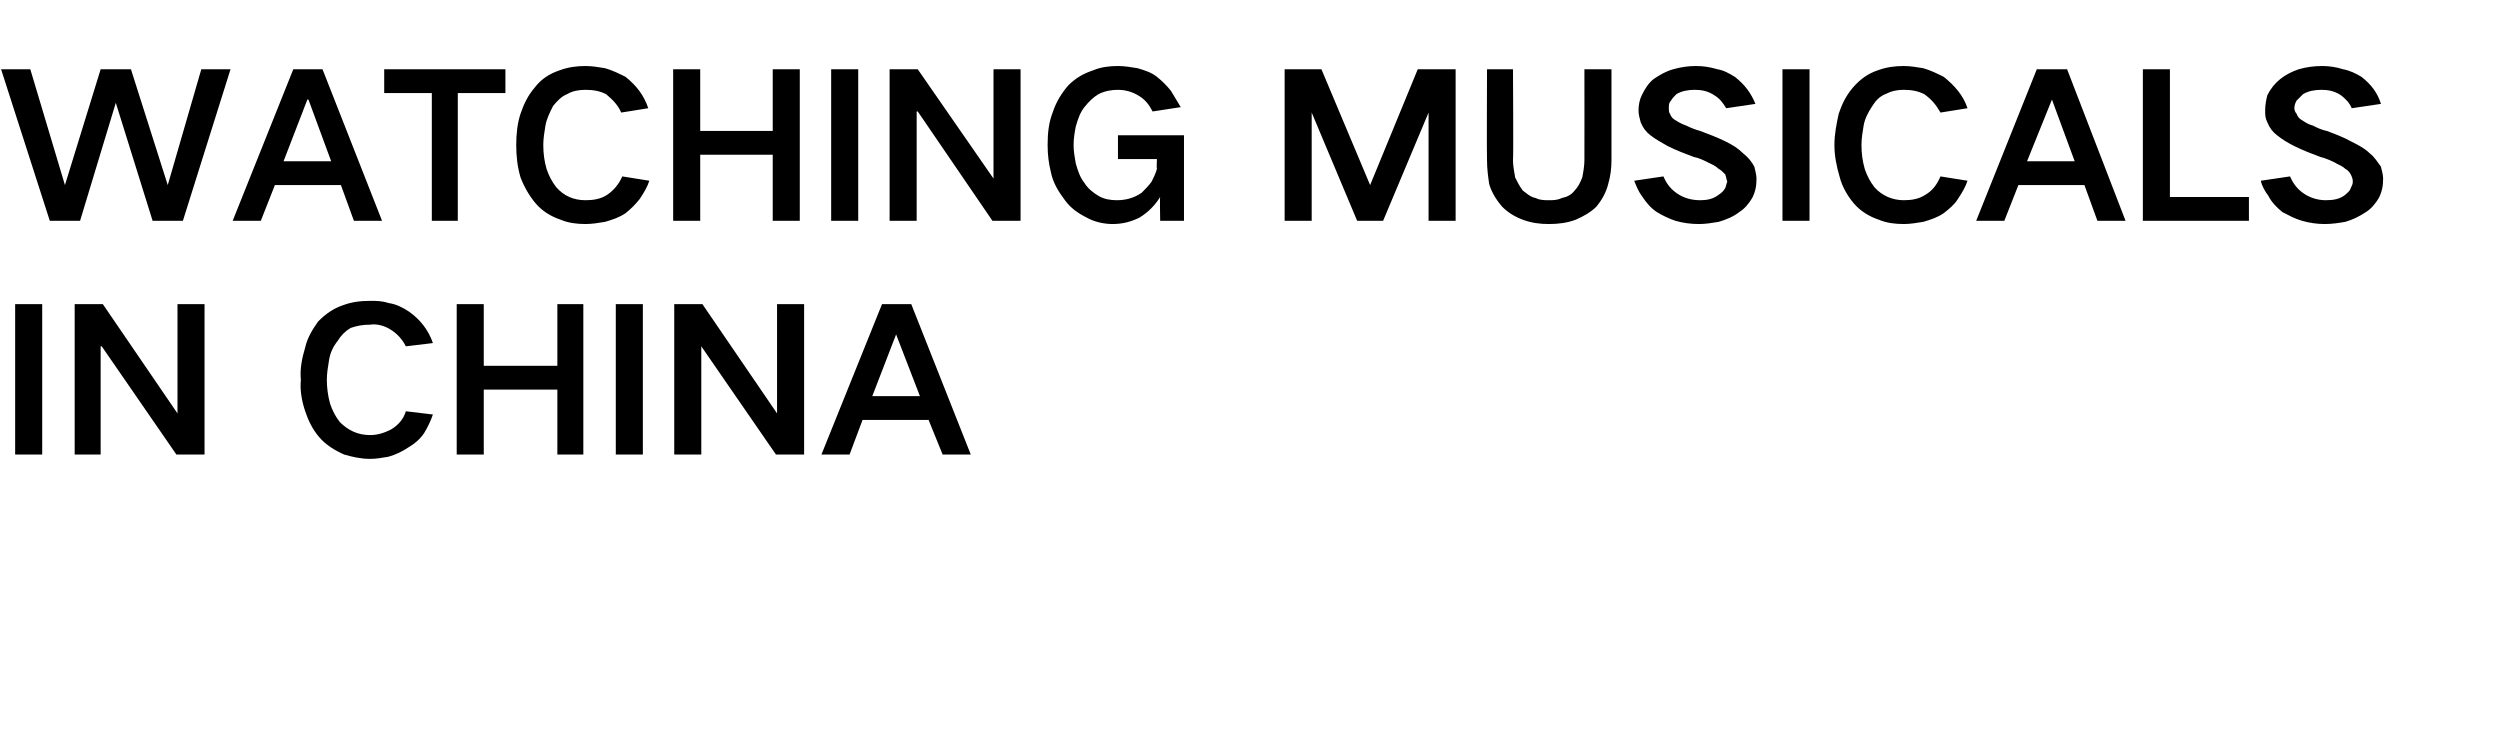 <?xml version="1.0" standalone="no"?><!DOCTYPE svg PUBLIC "-//W3C//DTD SVG 1.1//EN" "http://www.w3.org/Graphics/SVG/1.1/DTD/svg11.dtd"><svg xmlns="http://www.w3.org/2000/svg" version="1.1" width="231px" height="68.4px" viewBox="0 -4 231 68.4" style="top:-4px">  <desc>WATCHING MUSICALS IN CHINA</desc>  <defs/>  <g id="Polygon199169">    <path d="M 1.4 24.1 L 1.4 38 L 3.9 38 L 3.9 24.1 L 1.4 24.1 Z M 6.9 24.1 L 6.9 38 L 9.3 38 L 9.3 28 L 9.4 28 L 16.3 38 L 18.9 38 L 18.9 24.1 L 16.4 24.1 L 16.4 34.2 L 16.4 34.2 L 9.5 24.1 L 6.9 24.1 Z M 28.2 28.1 C 27.9 29.1 27.7 30.1 27.8 31.1 C 27.7 32.1 27.9 33.1 28.2 34 C 28.5 34.9 28.9 35.7 29.5 36.4 C 30.1 37.1 30.9 37.6 31.8 38 C 32.5 38.2 33.3 38.4 34.2 38.4 C 34.8 38.4 35.3 38.3 35.9 38.2 C 36.6 38 37.2 37.7 37.8 37.3 C 38.3 37 38.8 36.6 39.2 36 C 39.5 35.5 39.8 34.9 40 34.3 C 40 34.3 37.5 34 37.5 34 C 37.3 34.7 36.8 35.3 36.1 35.7 C 35.5 36 34.9 36.2 34.2 36.2 C 33.1 36.2 32.2 35.8 31.4 35 C 31 34.5 30.7 33.9 30.5 33.3 C 30.3 32.6 30.2 31.8 30.2 31.1 C 30.2 30.5 30.3 29.9 30.4 29.3 C 30.5 28.6 30.8 28 31.2 27.5 C 31.5 27 31.9 26.6 32.4 26.3 C 33 26.1 33.5 26 34.2 26 C 34.8 25.9 35.5 26.1 36 26.4 C 36.7 26.8 37.2 27.4 37.5 28 C 37.5 28 40 27.7 40 27.7 C 39.6 26.5 38.8 25.5 37.8 24.8 C 37.2 24.4 36.6 24.1 35.9 24 C 35.3 23.8 34.8 23.8 34.2 23.8 C 33.3 23.8 32.5 23.9 31.7 24.2 C 30.8 24.5 30.1 25 29.4 25.7 C 28.9 26.4 28.4 27.2 28.2 28.1 C 28.2 28.1 28.2 28.1 28.2 28.1 Z M 42.2 24.1 L 42.2 38 L 44.7 38 L 44.7 32 L 51.5 32 L 51.5 38 L 53.9 38 L 53.9 24.1 L 51.5 24.1 L 51.5 29.8 L 44.7 29.8 L 44.7 24.1 L 42.2 24.1 Z M 56.9 24.1 L 56.9 38 L 59.4 38 L 59.4 24.1 L 56.9 24.1 Z M 62.3 24.1 L 62.3 38 L 64.8 38 L 64.8 28 L 64.8 28 L 71.7 38 L 74.3 38 L 74.3 24.1 L 71.8 24.1 L 71.8 34.2 L 71.8 34.2 L 64.9 24.1 L 62.3 24.1 Z M 75.9 38 L 78.5 38 L 79.7 34.8 L 85.8 34.8 L 87.1 38 L 89.7 38 L 84.2 24.1 L 81.5 24.1 L 75.9 38 Z M 82.8 26.9 L 82.8 26.9 L 85 32.6 L 80.6 32.6 L 82.8 26.9 Z " stroke="none" fill="#000"/>  </g>  <g id="Polygon199168">    <path d="M 0.1 2.4 L 4.6 16.4 L 7.4 16.4 L 10.7 5.5 L 10.7 5.5 L 14.1 16.4 L 16.9 16.4 L 21.3 2.4 L 18.6 2.4 L 15.5 13.1 L 15.5 13.1 L 12.1 2.4 L 9.3 2.4 L 6 13.1 L 6 13.1 L 2.8 2.4 L 0.1 2.4 Z M 21.5 16.4 L 24.1 16.4 L 25.4 13.1 L 31.5 13.1 L 32.7 16.4 L 35.3 16.4 L 29.8 2.4 L 27.1 2.4 L 21.5 16.4 Z M 28.4 5.2 L 28.5 5.2 L 30.6 10.9 L 26.2 10.9 L 28.4 5.2 Z M 35.5 2.4 L 35.5 4.6 L 39.9 4.6 L 39.9 16.4 L 42.3 16.4 L 42.3 4.6 L 46.7 4.6 L 46.7 2.4 L 35.5 2.4 Z M 48.1 6.5 C 47.8 7.4 47.7 8.4 47.7 9.4 C 47.7 10.4 47.8 11.4 48.1 12.4 C 48.4 13.2 48.9 14.1 49.5 14.8 C 50.1 15.5 50.9 16 51.8 16.3 C 52.5 16.6 53.3 16.7 54.1 16.7 C 54.7 16.7 55.3 16.6 55.9 16.5 C 56.6 16.3 57.2 16.1 57.8 15.7 C 58.3 15.3 58.7 14.9 59.1 14.4 C 59.5 13.8 59.8 13.3 60 12.7 C 60 12.7 57.5 12.3 57.5 12.3 C 57.2 13 56.7 13.6 56.1 14 C 55.5 14.4 54.8 14.5 54.1 14.5 C 53 14.5 52.1 14.1 51.4 13.3 C 51 12.8 50.7 12.2 50.5 11.6 C 50.3 10.9 50.2 10.2 50.2 9.4 C 50.2 8.8 50.3 8.2 50.4 7.6 C 50.5 7 50.8 6.4 51.1 5.8 C 51.5 5.3 51.9 4.9 52.4 4.7 C 52.9 4.4 53.5 4.3 54.1 4.3 C 54.8 4.3 55.4 4.4 56 4.7 C 56.6 5.2 57.1 5.7 57.4 6.4 C 57.4 6.4 59.9 6 59.9 6 C 59.5 4.8 58.8 3.9 57.8 3.1 C 57.2 2.8 56.6 2.5 55.9 2.3 C 55.3 2.2 54.7 2.1 54.1 2.1 C 53.3 2.1 52.5 2.2 51.7 2.5 C 50.8 2.8 50 3.3 49.4 4.1 C 48.8 4.8 48.4 5.6 48.1 6.5 C 48.1 6.5 48.1 6.5 48.1 6.5 Z M 62.2 2.4 L 62.2 16.4 L 64.7 16.4 L 64.7 10.3 L 71.4 10.3 L 71.4 16.4 L 73.9 16.4 L 73.9 2.4 L 71.4 2.4 L 71.4 8.1 L 64.7 8.1 L 64.7 2.4 L 62.2 2.4 Z M 76.8 2.4 L 76.8 16.4 L 79.3 16.4 L 79.3 2.4 L 76.8 2.4 Z M 82.2 2.4 L 82.2 16.4 L 84.7 16.4 L 84.7 6.3 L 84.8 6.3 L 91.7 16.4 L 94.3 16.4 L 94.3 2.4 L 91.8 2.4 L 91.8 12.5 L 91.8 12.5 L 84.8 2.4 L 82.2 2.4 Z M 97.3 6.3 C 96.9 7.3 96.8 8.3 96.8 9.4 C 96.8 10.3 96.9 11.1 97.1 11.9 C 97.3 12.9 97.8 13.7 98.4 14.5 C 98.9 15.2 99.6 15.7 100.4 16.1 C 101.1 16.5 102 16.7 102.8 16.7 C 103.7 16.7 104.5 16.5 105.3 16.1 C 106.1 15.6 106.7 15 107.2 14.2 C 107.16 14.21 107.2 16.4 107.2 16.4 L 109.4 16.4 L 109.4 8.5 L 103.3 8.5 L 103.3 10.7 L 106.9 10.7 C 106.9 10.7 106.86 11.57 106.9 11.6 C 106.8 12 106.6 12.4 106.4 12.8 C 106.1 13.2 105.8 13.5 105.5 13.8 C 104.8 14.3 104 14.5 103.2 14.5 C 102.6 14.5 102 14.4 101.5 14.1 C 101 13.8 100.5 13.4 100.2 12.9 C 99.8 12.4 99.6 11.8 99.4 11.1 C 99.3 10.5 99.2 10 99.2 9.4 C 99.2 8.8 99.3 8.2 99.4 7.7 C 99.6 7 99.8 6.4 100.2 5.9 C 100.6 5.4 101 5 101.5 4.7 C 102.1 4.4 102.7 4.3 103.3 4.3 C 104 4.3 104.7 4.5 105.3 4.9 C 105.8 5.2 106.2 5.7 106.5 6.3 C 106.5 6.3 109.1 5.9 109.1 5.9 C 108.8 5.4 108.5 4.9 108.2 4.4 C 107.8 3.9 107.4 3.5 106.9 3.1 C 106.4 2.7 105.8 2.5 105.1 2.3 C 104.5 2.2 103.9 2.1 103.3 2.1 C 102.5 2.1 101.7 2.2 101 2.5 C 100.1 2.8 99.4 3.2 98.7 3.9 C 98.1 4.6 97.6 5.4 97.3 6.3 C 97.3 6.3 97.3 6.3 97.3 6.3 Z M 118.7 2.4 L 118.7 16.4 L 121.2 16.4 L 121.2 6.4 L 121.2 6.4 L 125.4 16.4 L 127.8 16.4 L 132 6.4 L 132 6.4 L 132 16.4 L 134.5 16.4 L 134.5 2.4 L 131 2.4 L 126.6 13.1 L 126.6 13.1 L 122.1 2.4 L 118.7 2.4 Z M 137.4 2.4 C 137.4 2.4 137.37 10.82 137.4 10.8 C 137.4 11.6 137.5 12.3 137.6 13 C 137.8 13.7 138.2 14.4 138.8 15.1 C 139.3 15.6 139.9 16 140.7 16.3 C 141.5 16.6 142.3 16.7 143.1 16.7 C 144 16.7 144.8 16.6 145.6 16.3 C 146.3 16 147 15.6 147.5 15.1 C 148 14.5 148.4 13.8 148.6 13 C 148.8 12.3 148.9 11.6 148.9 10.8 C 148.9 10.82 148.9 2.4 148.9 2.4 L 146.4 2.4 C 146.4 2.4 146.41 10.78 146.4 10.8 C 146.4 11.3 146.3 11.9 146.2 12.4 C 146 12.9 145.8 13.3 145.5 13.6 C 145.2 14 144.8 14.2 144.3 14.3 C 143.9 14.5 143.5 14.5 143.1 14.5 C 142.7 14.5 142.3 14.5 141.9 14.3 C 141.4 14.2 141.1 13.9 140.7 13.6 C 140.4 13.2 140.2 12.8 140 12.4 C 139.9 11.8 139.8 11.3 139.8 10.8 C 139.85 10.78 139.8 2.4 139.8 2.4 L 137.4 2.4 Z M 151 12.7 C 151.2 13.2 151.4 13.7 151.7 14.1 C 152.1 14.7 152.5 15.2 153.1 15.6 C 153.6 15.9 154.2 16.2 154.8 16.4 C 155.5 16.6 156.2 16.7 157 16.7 C 157.6 16.7 158.2 16.6 158.8 16.5 C 159.5 16.3 160.2 16 160.7 15.6 C 161.2 15.3 161.6 14.8 161.9 14.3 C 162.2 13.7 162.3 13.2 162.3 12.5 C 162.3 12.2 162.2 11.8 162.1 11.4 C 161.9 11 161.5 10.5 161.1 10.2 C 160.6 9.7 160.1 9.4 159.5 9.1 C 158.7 8.7 157.9 8.4 157.1 8.1 C 156.7 8 156.2 7.8 155.8 7.6 C 155.5 7.5 155.1 7.3 154.8 7.1 C 154.6 7 154.4 6.8 154.3 6.5 C 154.2 6.4 154.2 6.2 154.2 6 C 154.2 5.7 154.2 5.5 154.4 5.3 C 154.5 5.1 154.7 4.9 154.9 4.7 C 155.4 4.4 156 4.3 156.6 4.3 C 157.2 4.3 157.8 4.4 158.4 4.8 C 158.9 5.1 159.2 5.5 159.5 6 C 159.5 6 162.2 5.6 162.2 5.6 C 161.8 4.6 161.2 3.8 160.3 3.1 C 159.8 2.8 159.3 2.5 158.7 2.4 C 158 2.2 157.4 2.1 156.7 2.1 C 156 2.1 155.3 2.2 154.6 2.4 C 153.9 2.6 153.4 2.9 152.8 3.3 C 152.3 3.7 152 4.2 151.7 4.8 C 151.5 5.2 151.4 5.7 151.4 6.2 C 151.4 6.6 151.5 6.9 151.6 7.3 C 151.8 7.8 152.1 8.2 152.5 8.5 C 153 8.9 153.6 9.2 154.1 9.5 C 154.9 9.9 155.7 10.2 156.5 10.5 C 157 10.6 157.4 10.8 157.8 11 C 158.2 11.2 158.5 11.3 158.8 11.6 C 159 11.7 159.2 11.9 159.4 12.1 C 159.5 12.3 159.5 12.5 159.6 12.8 C 159.5 13 159.5 13.2 159.4 13.4 C 159.2 13.7 159.1 13.8 158.8 14 C 158.3 14.4 157.7 14.5 157.1 14.5 C 156.3 14.5 155.6 14.3 155 13.9 C 154.4 13.5 154 13 153.7 12.3 C 153.7 12.3 151 12.7 151 12.7 Z M 164.7 2.4 L 164.7 16.4 L 167.2 16.4 L 167.2 2.4 L 164.7 2.4 Z M 169.9 6.5 C 169.7 7.4 169.5 8.4 169.5 9.4 C 169.5 10.4 169.7 11.4 170 12.4 C 170.2 13.2 170.7 14.1 171.3 14.8 C 171.9 15.5 172.7 16 173.6 16.3 C 174.3 16.6 175.1 16.7 175.9 16.7 C 176.5 16.7 177.1 16.6 177.7 16.5 C 178.4 16.3 179 16.1 179.6 15.7 C 180.1 15.3 180.6 14.9 180.9 14.4 C 181.3 13.8 181.6 13.3 181.8 12.7 C 181.8 12.7 179.3 12.3 179.3 12.3 C 179 13 178.6 13.6 177.9 14 C 177.3 14.4 176.6 14.5 175.9 14.5 C 174.9 14.5 173.9 14.1 173.2 13.3 C 172.8 12.8 172.5 12.2 172.3 11.6 C 172.1 10.9 172 10.2 172 9.4 C 172 8.8 172.1 8.2 172.2 7.6 C 172.3 7 172.6 6.4 173 5.8 C 173.3 5.3 173.7 4.9 174.2 4.7 C 174.8 4.4 175.3 4.3 175.9 4.3 C 176.6 4.3 177.2 4.4 177.8 4.7 C 178.5 5.2 178.9 5.7 179.3 6.4 C 179.3 6.4 181.8 6 181.8 6 C 181.4 4.8 180.6 3.9 179.6 3.1 C 179 2.8 178.4 2.5 177.7 2.3 C 177.1 2.2 176.5 2.1 175.9 2.1 C 175.1 2.1 174.3 2.2 173.5 2.5 C 172.6 2.8 171.9 3.3 171.2 4.1 C 170.6 4.8 170.2 5.6 169.9 6.5 C 169.9 6.5 169.9 6.5 169.9 6.5 Z M 182.6 16.4 L 185.2 16.4 L 186.5 13.1 L 192.6 13.1 L 193.8 16.4 L 196.4 16.4 L 191 2.4 L 188.2 2.4 L 182.6 16.4 Z M 189.6 5.2 L 189.6 5.2 L 191.7 10.9 L 187.3 10.9 L 189.6 5.2 Z M 198 2.4 L 198 16.4 L 207.8 16.4 L 207.8 14.2 L 200.5 14.2 L 200.5 2.4 L 198 2.4 Z M 208.9 12.7 C 209 13.2 209.3 13.7 209.6 14.1 C 209.9 14.7 210.4 15.2 210.9 15.6 C 211.5 15.9 212 16.2 212.7 16.4 C 213.4 16.6 214.1 16.7 214.8 16.7 C 215.5 16.7 216.1 16.6 216.7 16.5 C 217.4 16.3 218 16 218.6 15.6 C 219.1 15.3 219.5 14.8 219.8 14.3 C 220.1 13.7 220.2 13.2 220.2 12.5 C 220.2 12.2 220.1 11.8 220 11.4 C 219.7 11 219.4 10.5 219 10.2 C 218.5 9.7 217.9 9.4 217.3 9.1 C 216.6 8.7 215.8 8.4 215 8.1 C 214.5 8 214.1 7.8 213.7 7.6 C 213.3 7.5 213 7.3 212.7 7.1 C 212.5 7 212.3 6.8 212.2 6.5 C 212.1 6.4 212 6.2 212 6 C 212 5.7 212.1 5.5 212.2 5.3 C 212.4 5.1 212.6 4.9 212.8 4.7 C 213.3 4.4 213.9 4.3 214.5 4.3 C 215.1 4.3 215.7 4.4 216.3 4.8 C 216.7 5.1 217.1 5.5 217.3 6 C 217.3 6 220 5.6 220 5.6 C 219.7 4.6 219.1 3.8 218.2 3.1 C 217.7 2.8 217.1 2.5 216.5 2.4 C 215.9 2.2 215.2 2.1 214.6 2.1 C 213.8 2.1 213.1 2.2 212.4 2.4 C 211.8 2.6 211.2 2.9 210.7 3.3 C 210.2 3.7 209.8 4.2 209.5 4.8 C 209.4 5.2 209.3 5.7 209.3 6.2 C 209.3 6.6 209.3 6.9 209.5 7.3 C 209.7 7.8 210 8.2 210.4 8.5 C 210.9 8.9 211.4 9.2 212 9.5 C 212.8 9.9 213.6 10.2 214.4 10.5 C 214.8 10.6 215.3 10.8 215.7 11 C 216 11.2 216.4 11.3 216.7 11.6 C 216.9 11.7 217.1 11.9 217.2 12.1 C 217.3 12.3 217.4 12.5 217.4 12.8 C 217.4 13 217.3 13.2 217.2 13.4 C 217.1 13.7 216.9 13.8 216.7 14 C 216.2 14.4 215.6 14.5 214.9 14.5 C 214.2 14.5 213.5 14.3 212.9 13.9 C 212.3 13.5 211.9 13 211.6 12.3 C 211.6 12.3 208.9 12.7 208.9 12.7 Z " stroke="none" fill="#000"/>  </g></svg>